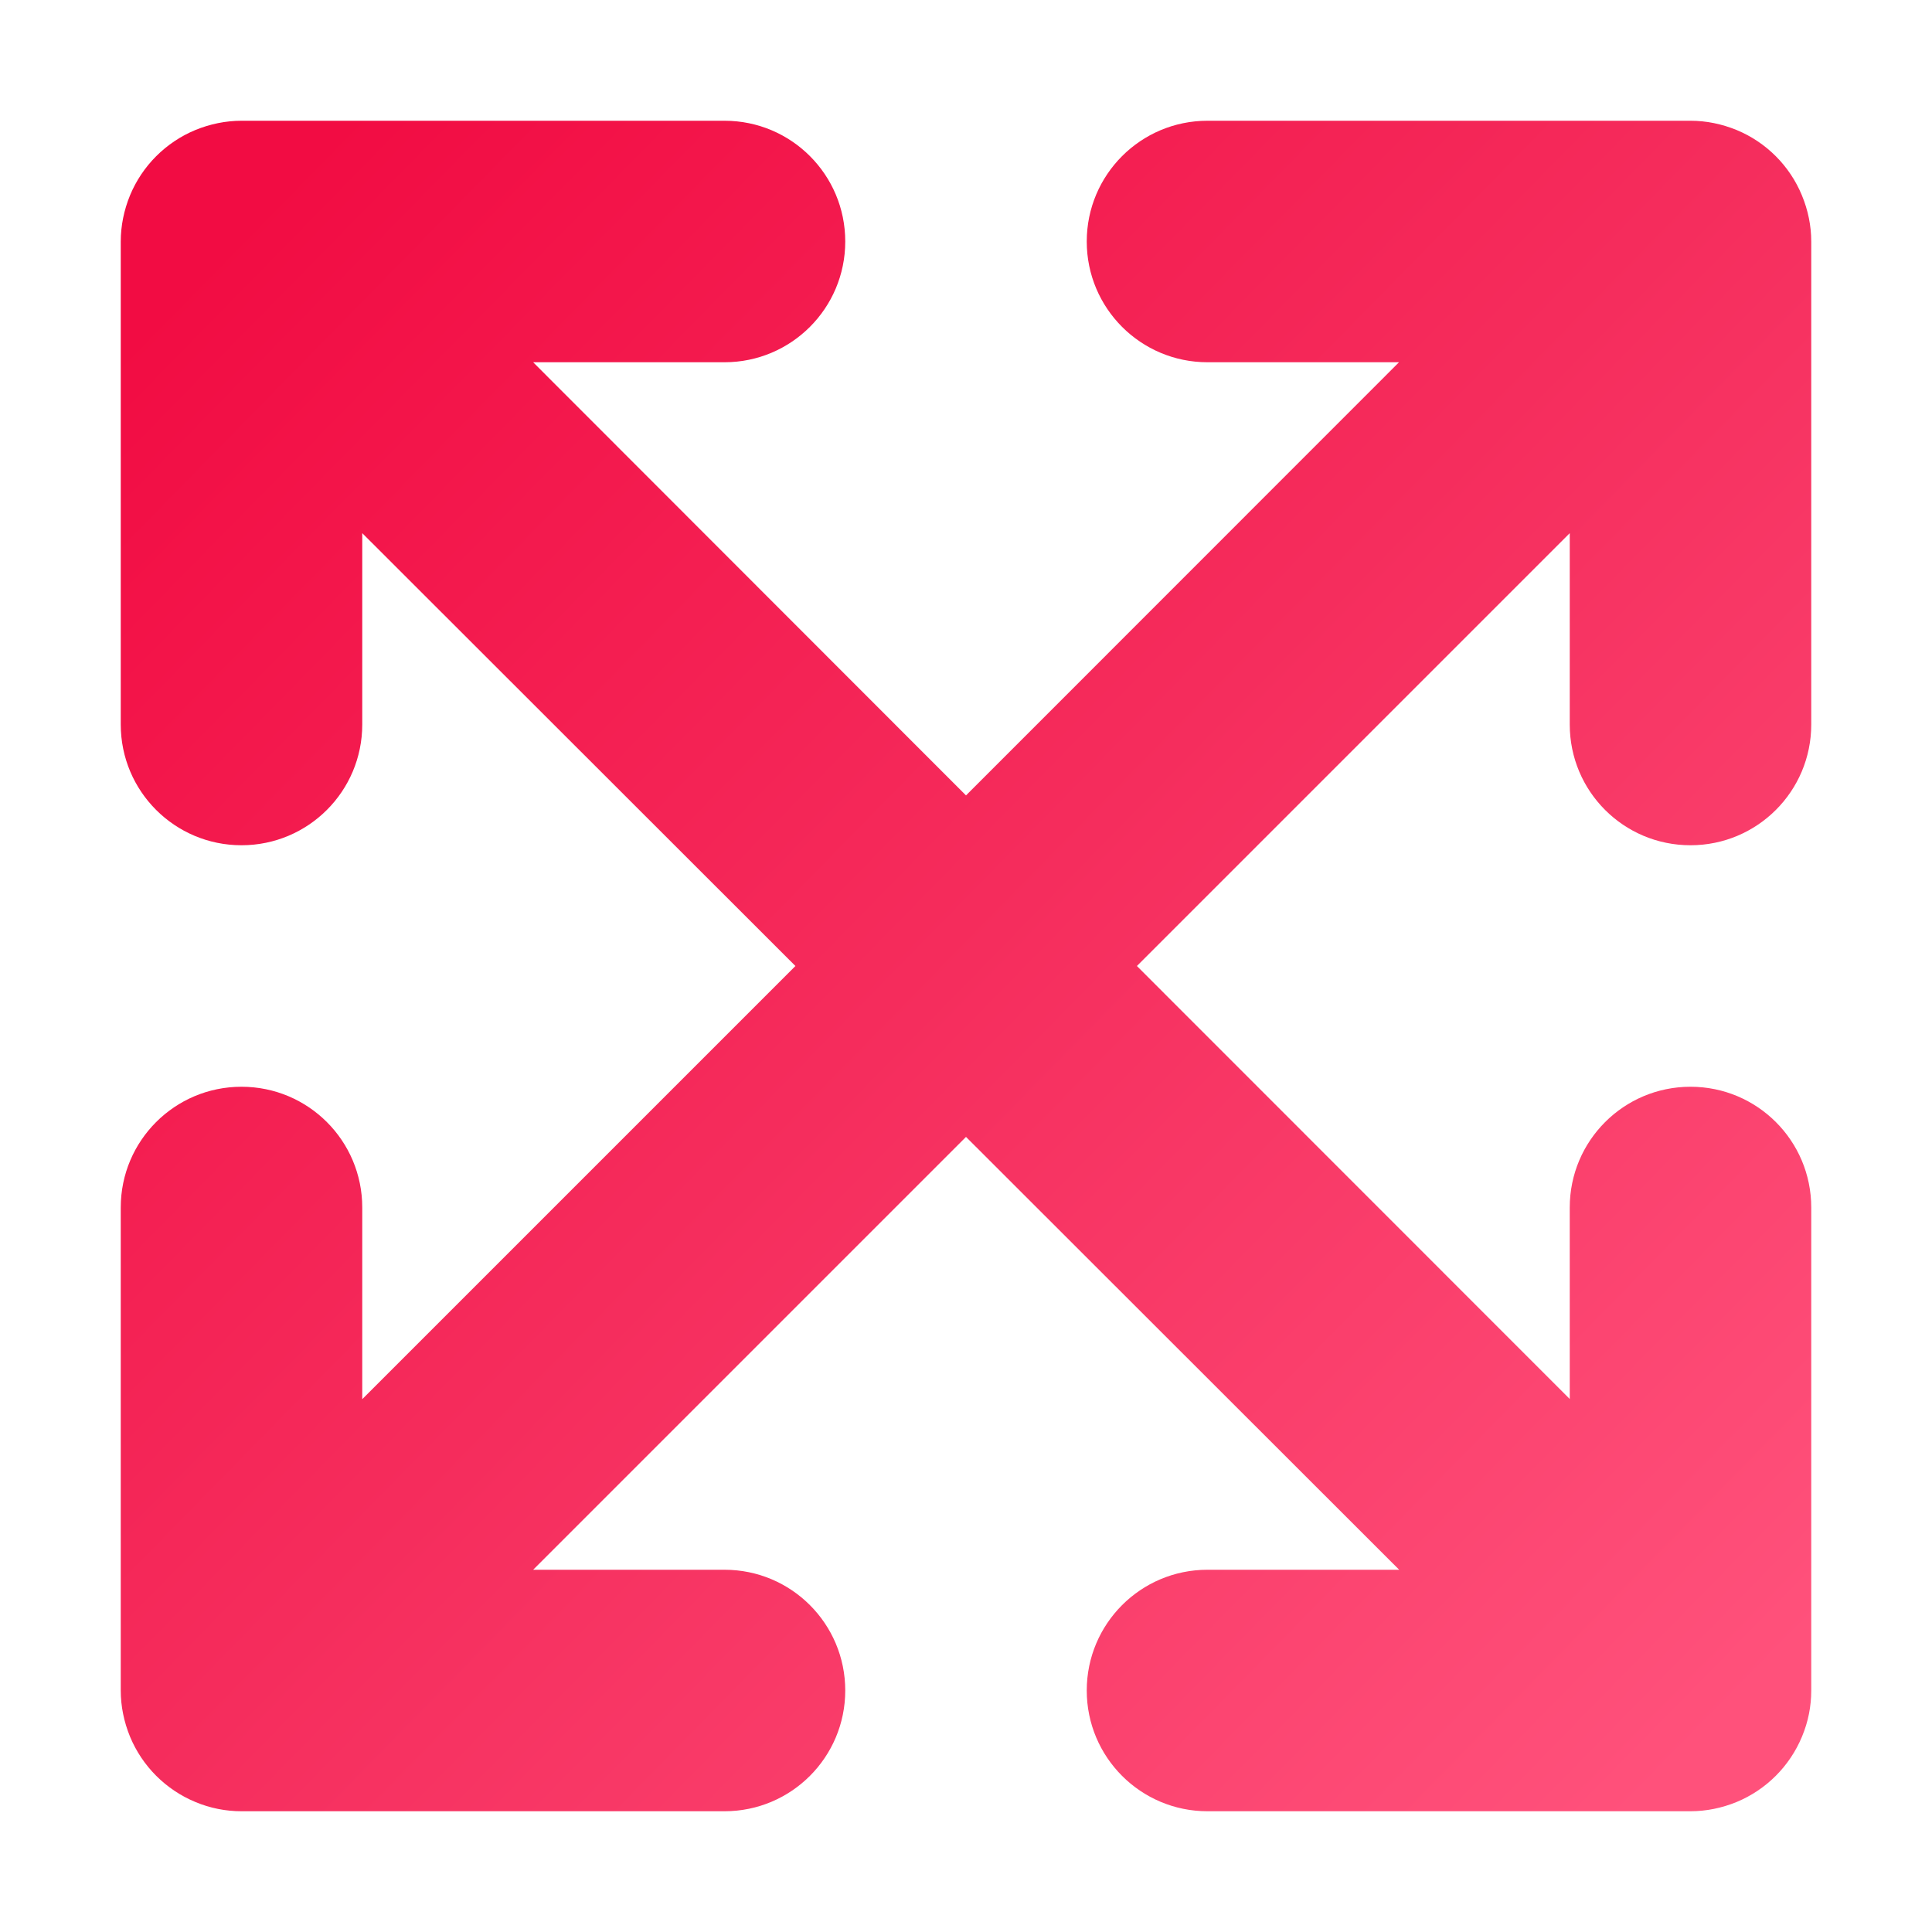 <svg xmlns="http://www.w3.org/2000/svg" width="24" height="24" viewBox="0 0 24 24" fill="none">
  <path d="M21 10.5C21.829 10.5 22.5 9.829 22.5 9V3C22.5 2.805 22.46 2.61 22.384 2.427C22.233 2.06 21.94 1.767 21.573 1.615C21.389 1.54 21.197 1.5 21 1.5H15C14.171 1.5 13.5 2.171 13.5 3C13.5 3.829 14.171 4.5 15 4.5H17.379L12 9.881L6.623 4.5H9C9.829 4.5 10.5 3.829 10.5 3C10.5 2.171 9.83 1.5 9 1.5H3C2.805 1.5 2.61 1.54 2.427 1.615C2.06 1.767 1.767 2.06 1.615 2.427C1.54 2.61 1.5 2.805 1.5 3V9C1.5 9.829 2.171 10.5 3 10.5C3.829 10.5 4.5 9.829 4.5 9V6.623L9.881 12L4.5 17.381V15C4.5 14.171 3.829 13.5 3 13.5C2.171 13.5 1.5 14.171 1.5 15V21C1.5 21.195 1.54 21.39 1.615 21.573C1.767 21.94 2.06 22.233 2.427 22.385C2.61 22.462 2.805 22.5 3 22.5H9C9.829 22.5 10.5 21.829 10.5 21C10.5 20.171 9.829 19.5 9 19.5H6.623L12 14.123L17.381 19.5H15C14.171 19.5 13.5 20.171 13.5 21C13.5 21.829 14.171 22.5 15 22.5H21C21.195 22.5 21.39 22.46 21.573 22.385C21.94 22.233 22.233 21.94 22.385 21.573C22.462 21.389 22.5 21.197 22.5 21V15C22.5 14.171 21.829 13.5 21 13.5C20.171 13.5 19.5 14.171 19.5 15V17.379L14.123 12L19.5 6.623V9C19.5 9.83 20.17 10.5 21 10.5Z" fill="url(#paint0_linear_19208_34717)"/>
  <defs>
    <linearGradient id="paint0_linear_19208_34717" x1="-1.125" y1="1.5" x2="20.312" y2="22.5" gradientUnits="userSpaceOnUse">
      <stop offset="0.128" stop-color="#F20C43"/>
      <stop offset="0.544" stop-color="#F52C5C"/>
      <stop offset="1" stop-color="#FF517B"/>
    </linearGradient>
  </defs>
</svg>